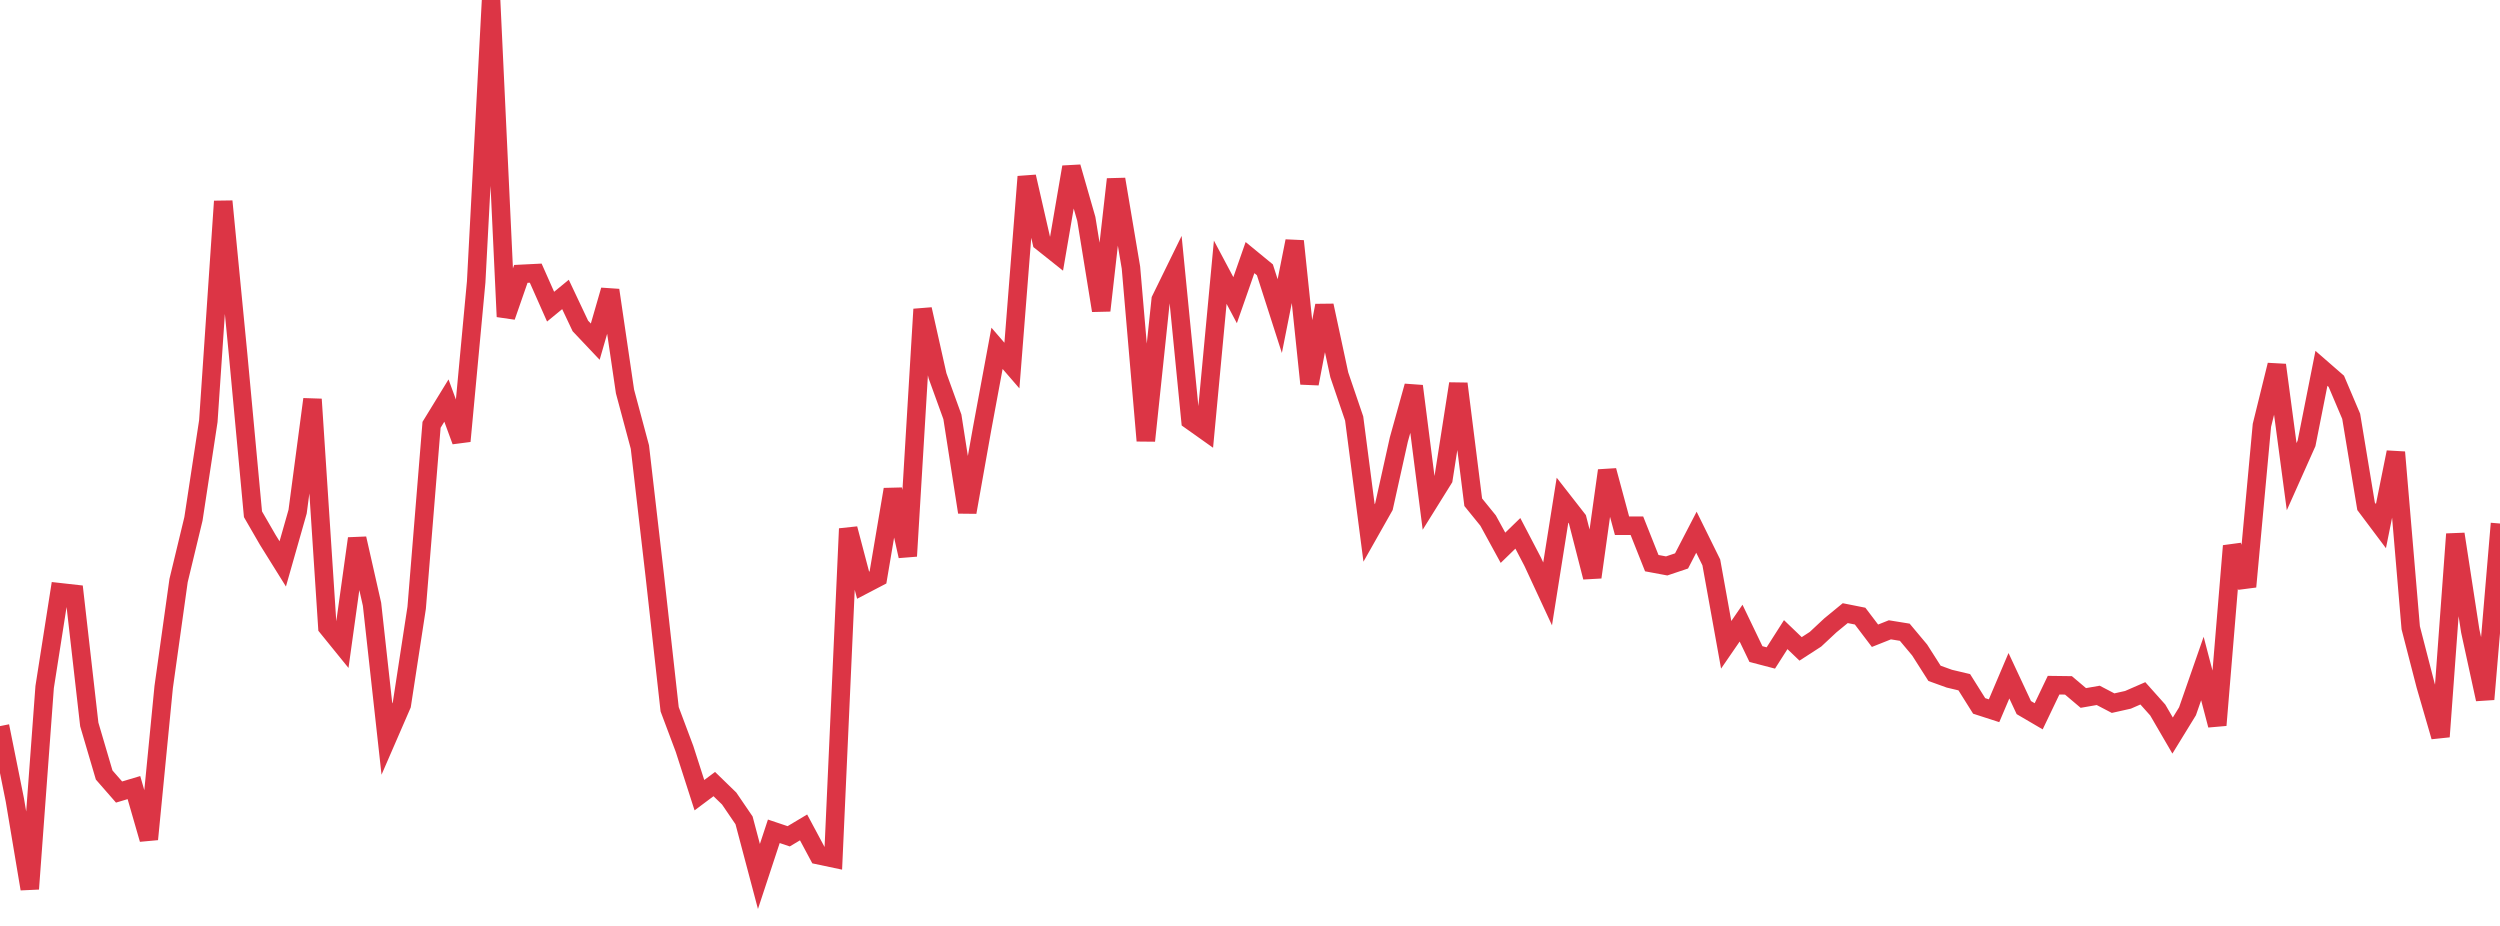 <?xml version="1.0" standalone="no"?>
<!DOCTYPE svg PUBLIC "-//W3C//DTD SVG 1.1//EN" "http://www.w3.org/Graphics/SVG/1.1/DTD/svg11.dtd">
<svg width="135" height="50" viewBox="0 0 135 50" preserveAspectRatio="none" class="sparkline" xmlns="http://www.w3.org/2000/svg"
xmlns:xlink="http://www.w3.org/1999/xlink"><path  class="sparkline--line" d="M 0 39.21 L 0 39.21 L 0.804 43.21 L 1.607 48 L 2.411 37.1 L 3.214 31.98 L 4.018 32.07 L 4.821 39.12 L 5.625 41.85 L 6.429 42.77 L 7.232 42.53 L 8.036 45.32 L 8.839 37.1 L 9.643 31.35 L 10.446 28.02 L 11.25 22.74 L 12.054 10.87 L 12.857 19.13 L 13.661 27.77 L 14.464 29.16 L 15.268 30.45 L 16.071 27.63 L 16.875 21.56 L 17.679 33.87 L 18.482 34.86 L 19.286 29.08 L 20.089 32.63 L 20.893 39.91 L 21.696 38.06 L 22.5 32.82 L 23.304 22.94 L 24.107 21.63 L 24.911 23.82 L 25.714 15.22 L 26.518 0 L 27.321 17.1 L 28.125 14.79 L 28.929 14.75 L 29.732 16.56 L 30.536 15.9 L 31.339 17.6 L 32.143 18.45 L 32.946 15.67 L 33.75 21.14 L 34.554 24.14 L 35.357 31.08 L 36.161 38.3 L 36.964 40.44 L 37.768 42.94 L 38.571 42.34 L 39.375 43.12 L 40.179 44.3 L 40.982 47.33 L 41.786 44.89 L 42.589 45.16 L 43.393 44.68 L 44.196 46.18 L 45 46.35 L 45.804 28.55 L 46.607 31.6 L 47.411 31.18 L 48.214 26.43 L 49.018 30.03 L 49.821 16.7 L 50.625 20.29 L 51.429 22.51 L 52.232 27.66 L 53.036 23.14 L 53.839 18.81 L 54.643 19.74 L 55.446 9.54 L 56.25 13.06 L 57.054 13.7 L 57.857 9.02 L 58.661 11.82 L 59.464 16.77 L 60.268 9.68 L 61.071 14.45 L 61.875 23.8 L 62.679 16.18 L 63.482 14.54 L 64.286 22.7 L 65.089 23.27 L 65.893 14.7 L 66.696 16.21 L 67.5 13.91 L 68.304 14.57 L 69.107 17.07 L 69.911 13.02 L 70.714 20.72 L 71.518 16.5 L 72.321 20.24 L 73.125 22.6 L 73.929 28.78 L 74.732 27.36 L 75.536 23.74 L 76.339 20.85 L 77.143 27.15 L 77.946 25.86 L 78.75 20.72 L 79.554 27.12 L 80.357 28.11 L 81.161 29.58 L 81.964 28.8 L 82.768 30.34 L 83.571 32.07 L 84.375 27.01 L 85.179 28.04 L 85.982 31.17 L 86.786 25.41 L 87.589 28.39 L 88.393 28.39 L 89.196 30.41 L 90 30.56 L 90.804 30.29 L 91.607 28.74 L 92.411 30.37 L 93.214 34.82 L 94.018 33.65 L 94.821 35.32 L 95.625 35.53 L 96.429 34.27 L 97.232 35.04 L 98.036 34.52 L 98.839 33.77 L 99.643 33.11 L 100.446 33.27 L 101.25 34.33 L 102.054 34.01 L 102.857 34.14 L 103.661 35.1 L 104.464 36.36 L 105.268 36.65 L 106.071 36.84 L 106.875 38.12 L 107.679 38.38 L 108.482 36.49 L 109.286 38.21 L 110.089 38.68 L 110.893 37 L 111.696 37.01 L 112.5 37.69 L 113.304 37.55 L 114.107 37.97 L 114.911 37.79 L 115.714 37.44 L 116.518 38.34 L 117.321 39.72 L 118.125 38.41 L 118.929 36.1 L 119.732 39.16 L 120.536 29.48 L 121.339 31.68 L 122.143 22.97 L 122.946 19.71 L 123.75 25.74 L 124.554 23.94 L 125.357 19.89 L 126.161 20.59 L 126.964 22.48 L 127.768 27.34 L 128.571 28.41 L 129.375 24.42 L 130.179 33.9 L 130.982 37.01 L 131.786 39.78 L 132.589 28.84 L 133.393 34.07 L 134.196 37.76 L 135 28.27" fill="none" stroke-width="1" stroke="#dc3545"></path></svg>